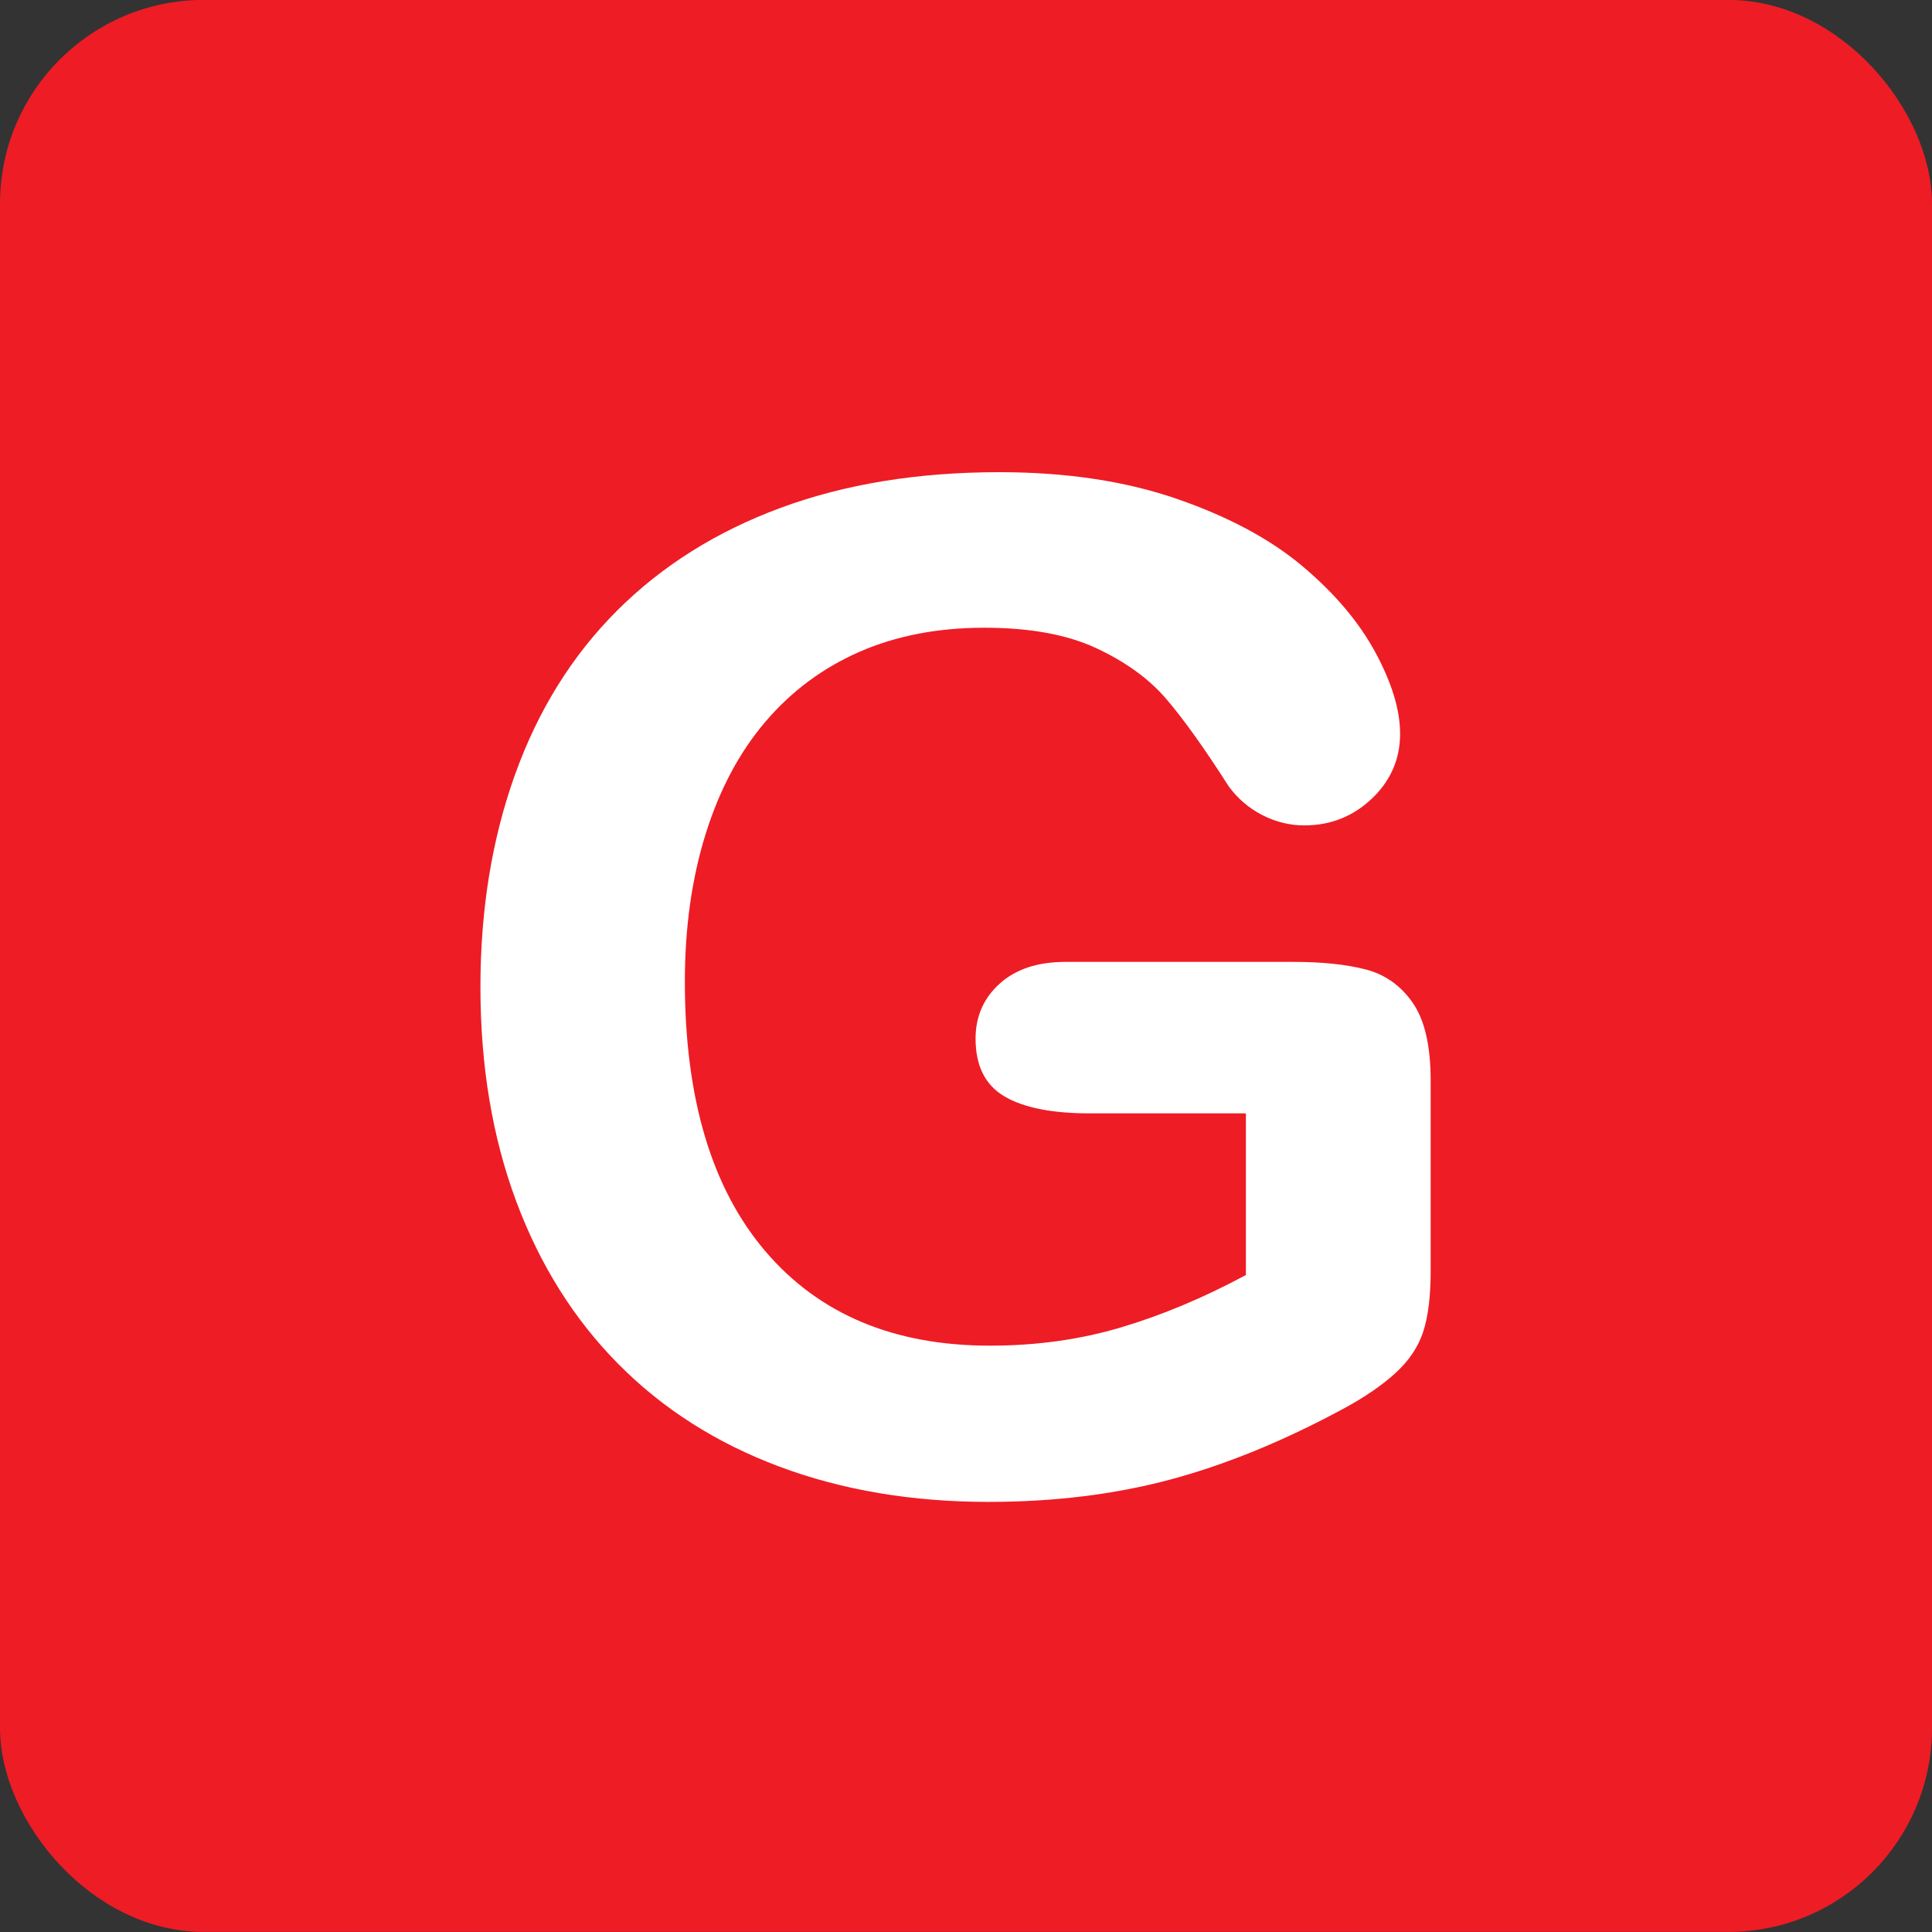 <?xml version="1.0" encoding="UTF-8" standalone="no"?>
<!-- Created with Inkscape (http://www.inkscape.org/) -->

<svg
   xmlns:dc="http://purl.org/dc/elements/1.1/"
   xmlns:cc="http://creativecommons.org/ns#"
   xmlns:rdf="http://www.w3.org/1999/02/22-rdf-syntax-ns#"
   xmlns:svg="http://www.w3.org/2000/svg"
   xmlns="http://www.w3.org/2000/svg"
   xmlns:sodipodi="http://sodipodi.sourceforge.net/DTD/sodipodi-0.dtd"
   xmlns:inkscape="http://www.inkscape.org/namespaces/inkscape"
   id="svg3095"
   viewBox="0 0 100 100"
   version="1.1"
   inkscape:version="0.48.5 r10040"
   sodipodi:docname="brandstofetiket_g.svg">
  <rect x="0" y="0" width="100" height="100" fill="#333333" stroke="none"/>
  <defs
     id="defs10" />
  <sodipodi:namedview
     pagecolor="#ffffff"
     bordercolor="#666666"
     borderopacity="1"
     objecttolerance="10"
     gridtolerance="10"
     guidetolerance="10"
     inkscape:pageopacity="0"
     inkscape:pageshadow="2"
     inkscape:window-width="692"
     inkscape:window-height="513"
     id="namedview8"
     showgrid="false"
     inkscape:zoom="2.36"
     inkscape:cx="50"
     inkscape:cy="50"
     inkscape:window-x="0"
     inkscape:window-y="180"
     inkscape:window-maximized="0"
     inkscape:current-layer="svg3095" />
  <g
     id="layer1"
     transform="translate(0,-952.362)">
    <rect
       id="rect3119"
       stroke-linejoin="miter"
       fill-rule="evenodd"
       ry="10.043"
       height="98.996"
       width="98.996"
       stroke="#ee1c25"
       stroke-linecap="butt"
       y="952.86"
       x="0.502"
       stroke-width="1.004px"
       fill="#ee1c25" />
    <g
       style="font-size:72px;font-style:normal;font-variant:normal;font-weight:normal;font-stretch:normal;text-align:center;line-height:200%;letter-spacing:0px;word-spacing:0px;writing-mode:lr-tb;text-anchor:middle;fill:#ffffff;font-family:Arial Rounded MT Bold"
       id="text3907">
      <path
         d="m 74.051,1008.268 0,9.879 c -5.2e-5,1.312 -0.129,2.361 -0.387,3.147 -0.258,0.785 -0.732,1.494 -1.424,2.127 -0.691,0.633 -1.576,1.242 -2.654,1.828 -3.117,1.688 -6.117,2.918 -9,3.691 -2.883,0.773 -6.023,1.16 -9.422,1.16 -3.961,0 -7.57,-0.609 -10.828,-1.828 -3.258,-1.219 -6.035,-2.988 -8.332,-5.309 -2.297,-2.32 -4.061,-5.133 -5.291,-8.438 -1.23,-3.305 -1.846,-6.996 -1.846,-11.074 -3e-6,-4.008 0.598,-7.676 1.793,-11.004 1.195,-3.328 2.953,-6.152 5.273,-8.473 2.32,-2.32 5.145,-4.096 8.473,-5.326 3.328,-1.23 7.102,-1.846 11.32,-1.846 3.469,6e-5 6.539,0.463 9.211,1.389 2.672,0.926 4.84,2.092 6.504,3.498 1.664,1.406 2.918,2.895 3.762,4.465 0.844,1.57 1.266,2.965 1.266,4.184 -5.1e-5,1.313 -0.486,2.432 -1.459,3.357 -0.973,0.926 -2.139,1.389 -3.498,1.389 -0.75,4e-5 -1.471,-0.176 -2.162,-0.527 -0.691,-0.352 -1.272,-0.844 -1.74,-1.477 -1.289,-2.016 -2.379,-3.539 -3.27,-4.57 -0.891,-1.031 -2.092,-1.898 -3.604,-2.602 -1.512,-0.703 -3.439,-1.055 -5.783,-1.055 -2.414,4e-5 -4.57,0.416 -6.469,1.248 -1.898,0.832 -3.522,2.039 -4.869,3.621 -1.348,1.582 -2.379,3.522 -3.094,5.818 -0.715,2.297 -1.072,4.84 -1.072,7.629 -1.4e-5,6.047 1.389,10.699 4.166,13.957 2.777,3.258 6.65,4.887 11.619,4.887 2.414,0 4.682,-0.316 6.803,-0.949 2.121,-0.633 4.271,-1.535 6.451,-2.707 l 0,-8.367 -8.086,0 c -1.945,10e-5 -3.416,-0.293 -4.412,-0.879 -0.996,-0.586 -1.494,-1.582 -1.494,-2.988 -2.9e-5,-1.149 0.416,-2.098 1.248,-2.848 0.832,-0.75 1.963,-1.125 3.393,-1.125 l 11.848,0 c 1.453,0 2.684,0.129 3.691,0.387 1.008,0.258 1.822,0.832 2.443,1.723 0.621,0.891 0.932,2.227 0.932,4.008 z"
         style="font-family:Arial Rounded MT Bold;fill:#ffffff"
         id="path2988" />
    </g>
  </g>
</svg>
